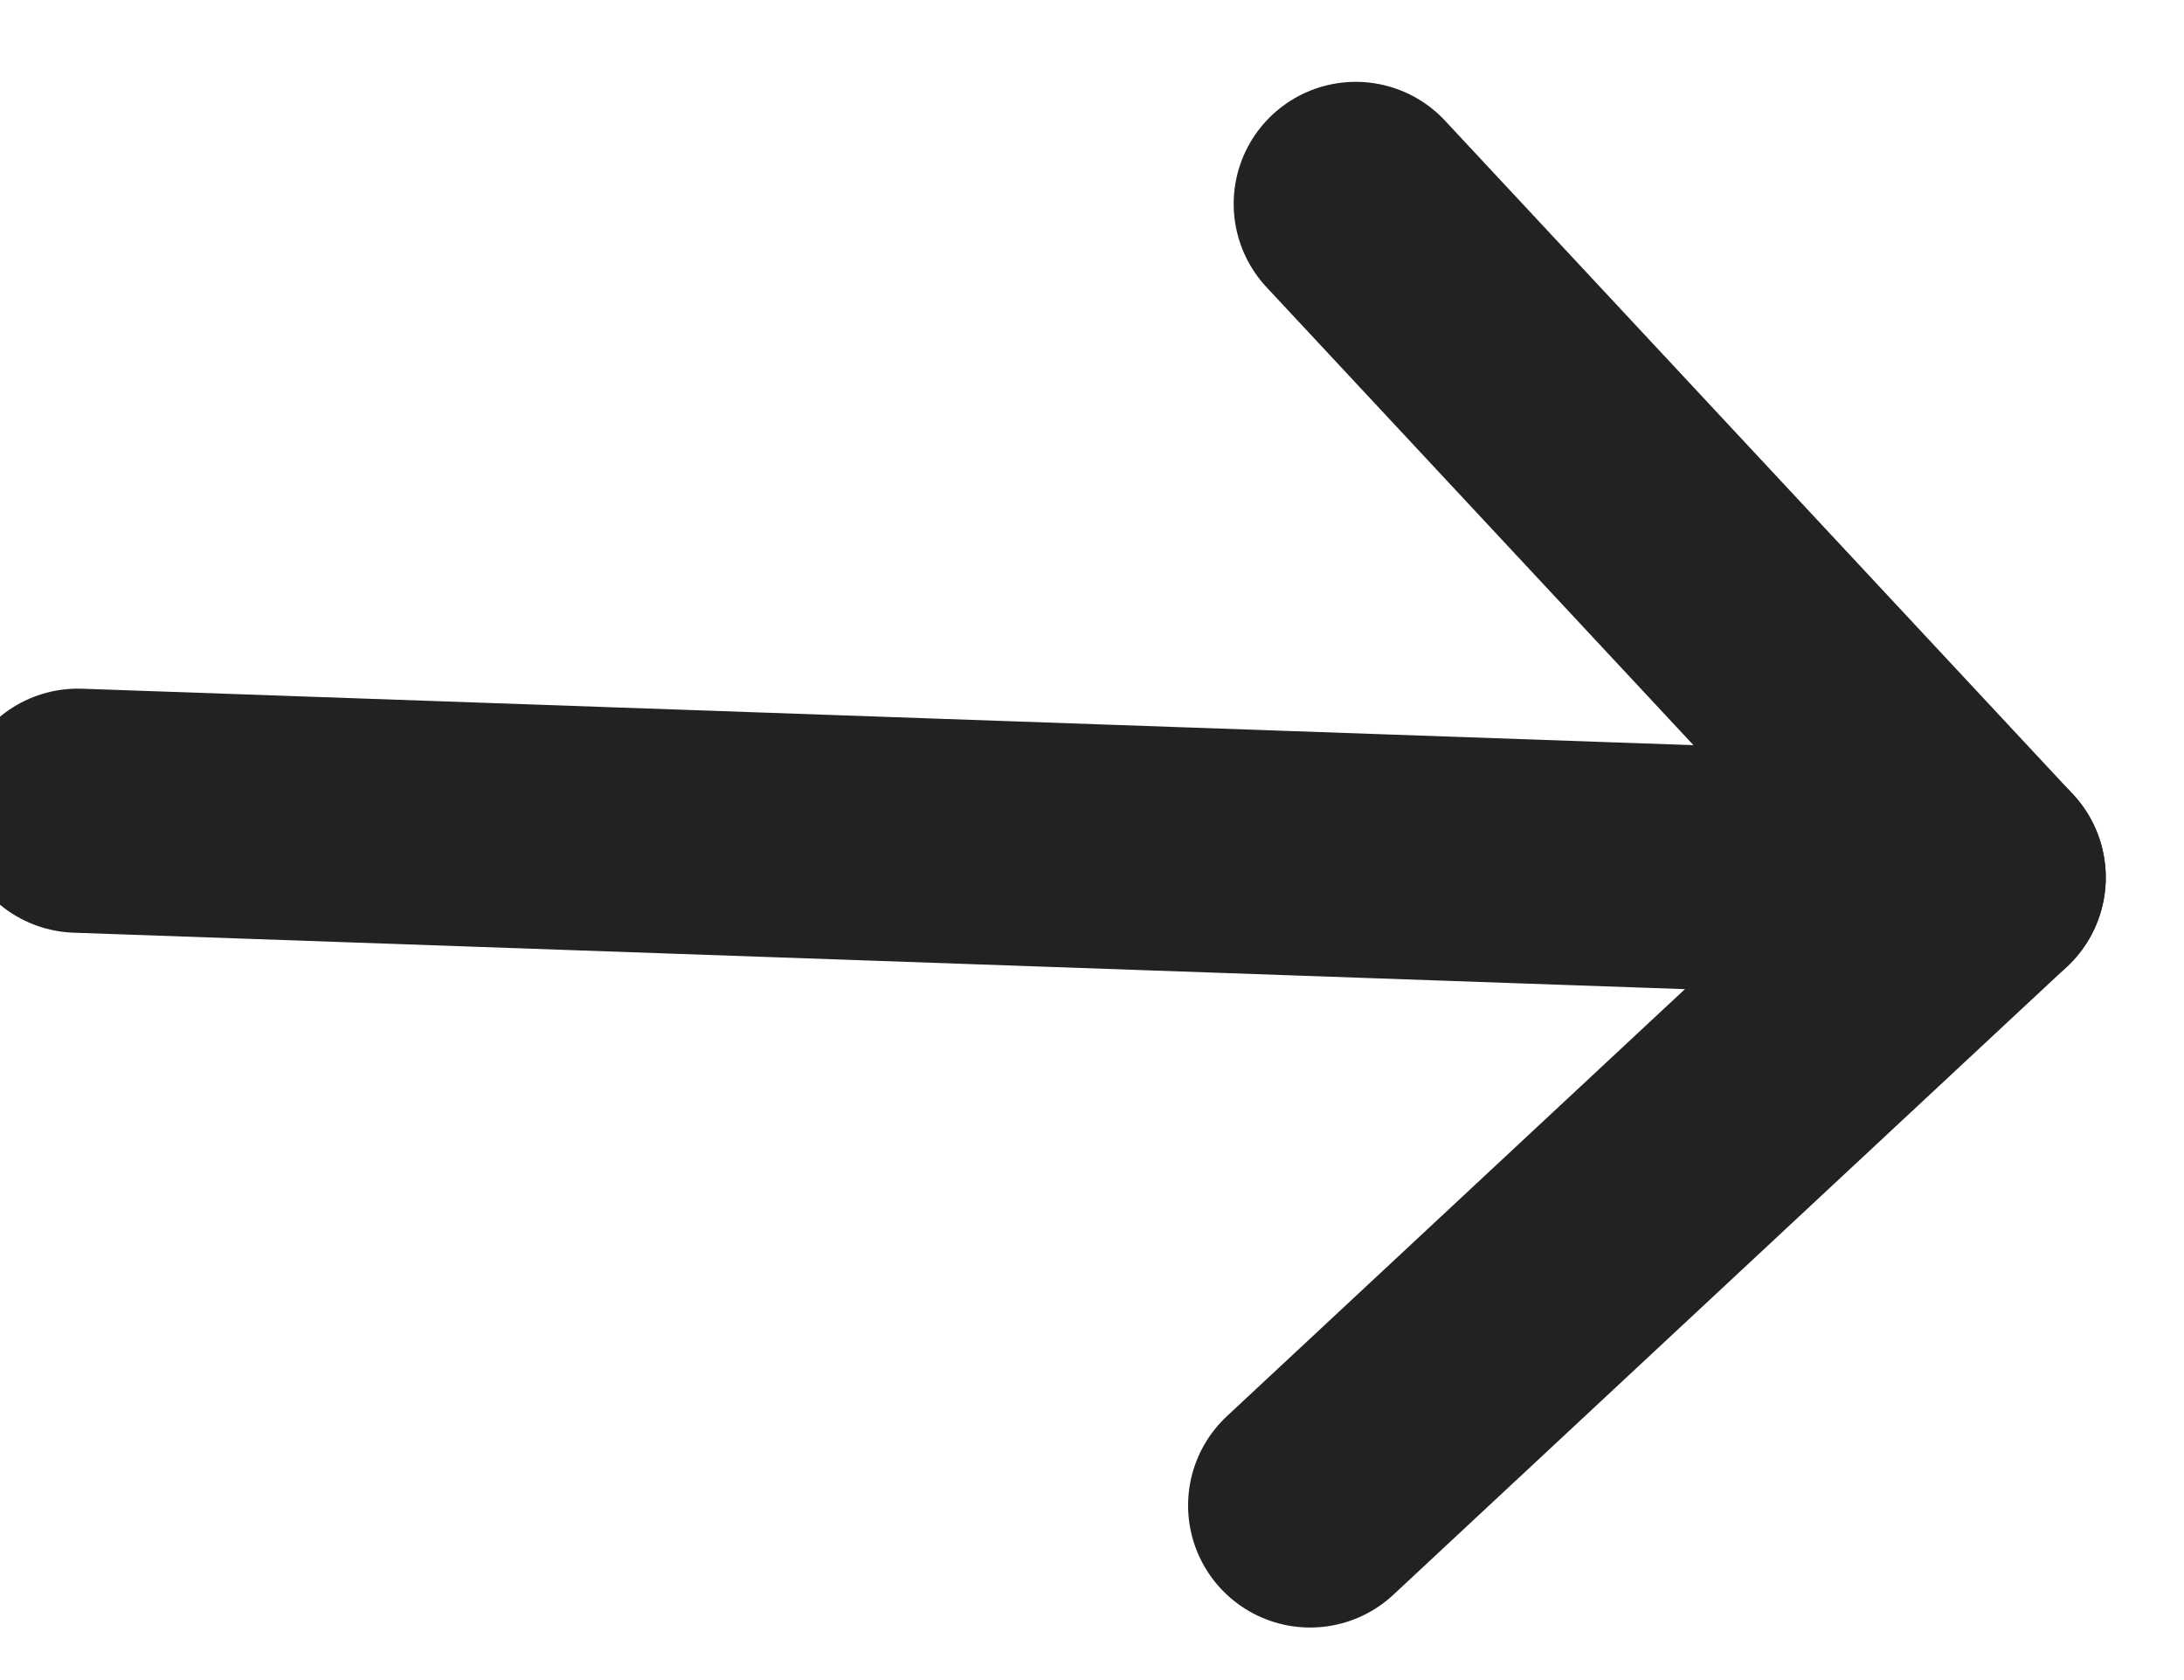 <svg xmlns="http://www.w3.org/2000/svg" width="13.411" height="10.318" viewBox="0 0 13.411 10.318"><g data-name="Group 7928"><g data-name="Group 7927" fill="none" stroke="#222" stroke-linecap="round" stroke-width="1.499"><path data-name="Path 9" d="M8.325 1.252l3.856 4.136-4.136 3.856" stroke-linejoin="round"/><path data-name="Line 1" d="M12.181 5.388L.478 4.978"/></g></g></svg>